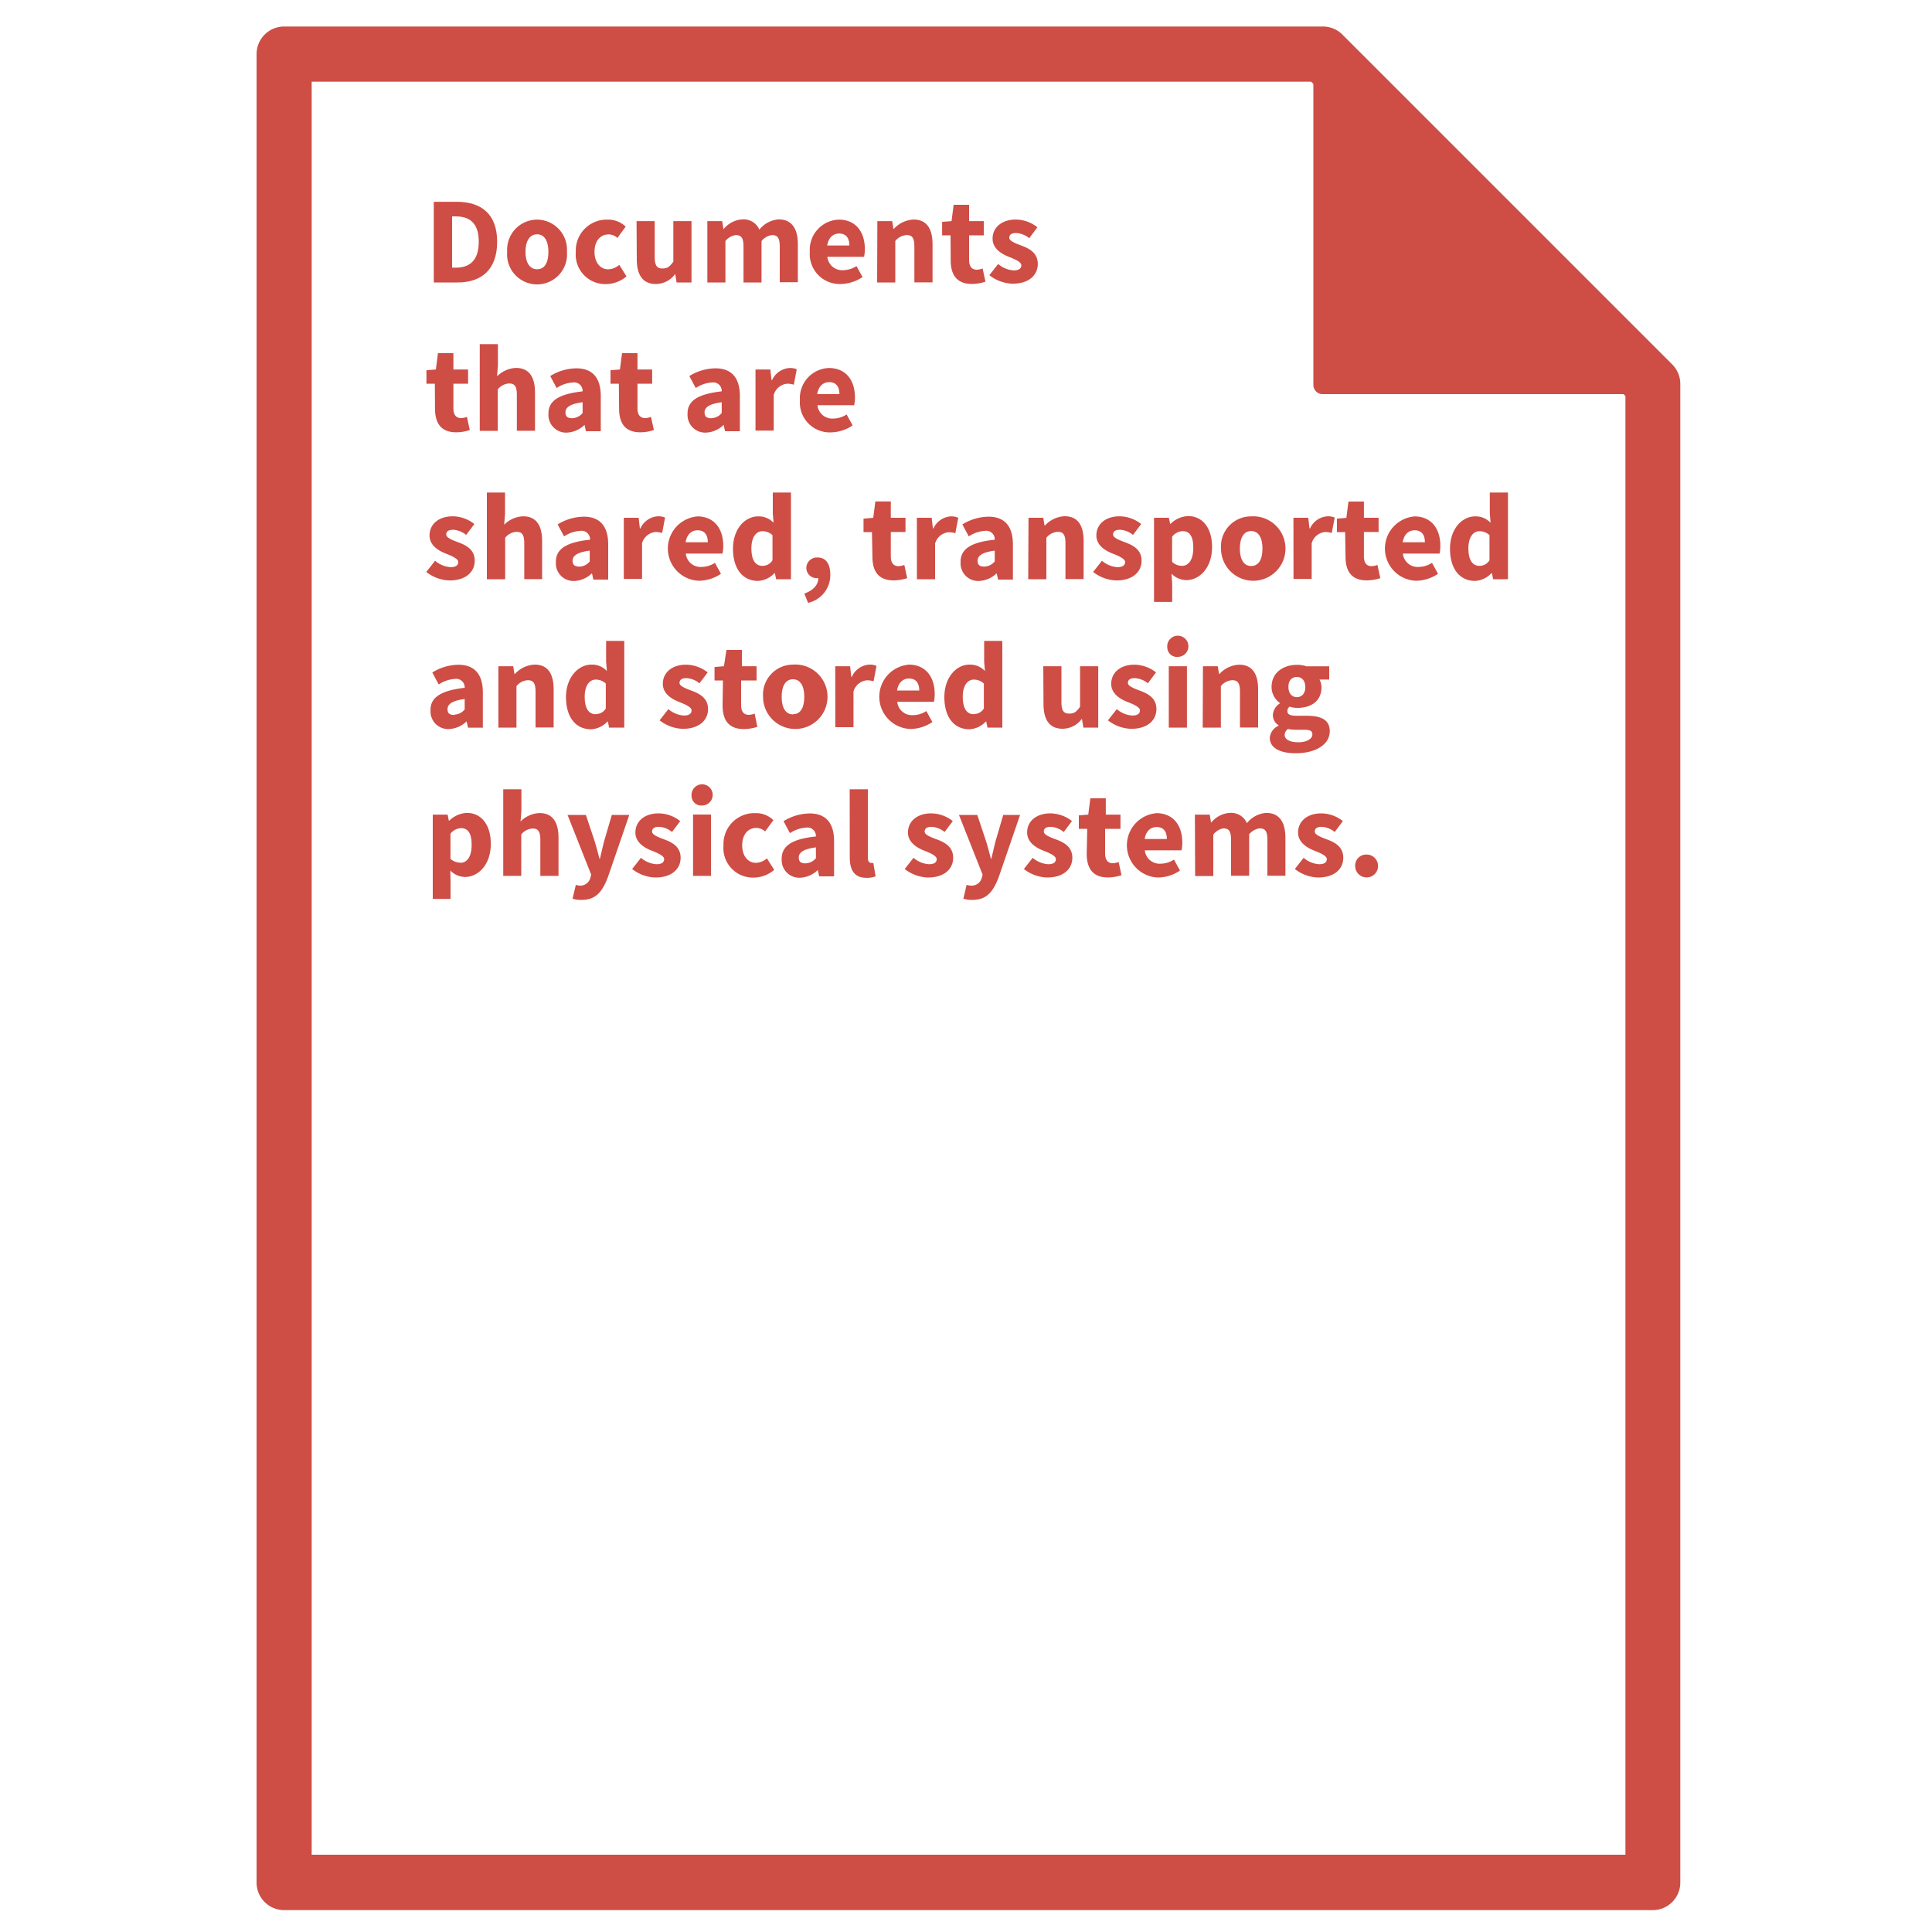 <svg id="Layer_1" data-name="Layer 1" xmlns="http://www.w3.org/2000/svg" viewBox="0 0 250 250"><defs><style>.cls-1{fill:#ce4d45;}</style></defs><title>icon1-Artboard 10</title><path class="cls-1" d="M213.91,247.17H36.77a3.57,3.57,0,0,1-3.57-3.57V7a3.57,3.57,0,0,1,3.57-3.57H171.14a3.57,3.57,0,0,1,2.52,1l42.77,42.77a3.57,3.57,0,0,1,1,2.52V243.6A3.57,3.57,0,0,1,213.91,247.17ZM40.33,240h170V51.25L169.66,10.57H40.33Z"/><path class="cls-1" d="M213.91,244.79H36.77a1.19,1.19,0,0,1-1.19-1.19V7a1.19,1.19,0,0,1,1.19-1.19H171.14a1.19,1.19,0,0,1,.84.35l42.77,42.77a1.19,1.19,0,0,1,.35.84V243.6A1.19,1.19,0,0,1,213.91,244.79ZM38,242.41H212.72V50.26L170.65,8.19H38Z"/><polygon class="cls-1" points="171.14 49.77 171.14 7 213.91 49.77 171.14 49.77"/><path class="cls-1" d="M213.91,51H171.14a1.19,1.19,0,0,1-1.19-1.19V7a1.19,1.19,0,0,1,2-.84l42.77,42.77a1.19,1.19,0,0,1-.84,2Zm-41.58-2.38H211L172.33,9.87Z"/><path class="cls-1" d="M56.13,26.11h2.95c3.2,0,5.25,1.58,5.25,5.17s-2,5.27-5.11,5.27H56.13Zm2.82,8.53c1.76,0,3-.86,3-3.36S60.7,28,58.94,28H58.5v6.63Z"/><path class="cls-1" d="M69.5,28.42a3.89,3.89,0,0,1,3.86,4.16,3.88,3.88,0,1,1-7.73,0A3.89,3.89,0,0,1,69.5,28.42Zm0,6.42c1,0,1.46-.88,1.46-2.26s-.5-2.26-1.46-2.26S68,31.2,68,32.58,68.53,34.84,69.5,34.84Z"/><path class="cls-1" d="M78.64,28.42a3.2,3.2,0,0,1,2.32.91l-1.07,1.46a1.7,1.7,0,0,0-1.1-.46c-1.14,0-1.86.88-1.86,2.26s.75,2.26,1.78,2.26a2.29,2.29,0,0,0,1.42-.58l.94,1.49a4.12,4.12,0,0,1-2.64,1,3.82,3.82,0,0,1-3.92-4.16A4,4,0,0,1,78.64,28.42Z"/><path class="cls-1" d="M82.37,28.61h2.35v4.63c0,1.14.3,1.5,1,1.5s.94-.26,1.41-.88V28.61h2.35v7.94H87.55l-.18-1.1h0a3.1,3.1,0,0,1-2.5,1.3c-1.73,0-2.47-1.22-2.47-3.2Z"/><path class="cls-1" d="M91.53,28.61h1.92l.16,1h.06a3.32,3.32,0,0,1,2.4-1.22,2.2,2.2,0,0,1,2.19,1.33,3.48,3.48,0,0,1,2.5-1.33c1.71,0,2.48,1.22,2.48,3.2v4.93H100.9V31.92c0-1.15-.3-1.5-1-1.5a2.1,2.1,0,0,0-1.36.77v5.36H96.21V31.92c0-1.15-.3-1.5-1-1.5a2.07,2.07,0,0,0-1.34.77v5.36H91.53Z"/><path class="cls-1" d="M108.53,28.42c2.26,0,3.38,1.65,3.38,3.81a4.67,4.67,0,0,1-.1,1h-4.75a1.92,1.92,0,0,0,2.06,1.73,3.2,3.2,0,0,0,1.71-.53l.78,1.42a5.2,5.2,0,0,1-2.82.9,3.87,3.87,0,0,1-4-4.16A3.9,3.9,0,0,1,108.53,28.42Zm1.38,3.35c0-.91-.38-1.55-1.33-1.55-.74,0-1.38.5-1.54,1.55Z"/><path class="cls-1" d="M113.53,28.61h1.92l.16,1h.06a3.66,3.66,0,0,1,2.54-1.2c1.73,0,2.46,1.22,2.46,3.2v4.93h-2.35V31.92c0-1.15-.3-1.5-1-1.5a2,2,0,0,0-1.47.77v5.36h-2.35Z"/><path class="cls-1" d="M123,30.45h-1.09V28.71l1.22-.1.27-2.11h2v2.11h1.9v1.84h-1.9v3.19c0,.9.4,1.26,1,1.26a2.25,2.25,0,0,0,.75-.16l.37,1.71a5.7,5.7,0,0,1-1.76.29c-2,0-2.74-1.23-2.74-3.07Z"/><path class="cls-1" d="M129.16,34.16a3.42,3.42,0,0,0,2,.83c.7,0,1-.26,1-.67s-.8-.77-1.62-1.09-2.1-1-2.1-2.34c0-1.47,1.2-2.48,3-2.48a4.57,4.57,0,0,1,2.8,1l-1.06,1.41a2.93,2.93,0,0,0-1.68-.67c-.61,0-.9.22-.9.62s.74.7,1.55,1c1,.37,2.14.93,2.14,2.38s-1.14,2.56-3.27,2.56a5.13,5.13,0,0,1-3-1.1Z"/><path class="cls-1" d="M56.27,49.65H55.18V47.91l1.22-.1.27-2.11h2v2.11h1.9v1.84h-1.9v3.19c0,.9.4,1.26,1,1.26a2.25,2.25,0,0,0,.75-.16l.37,1.71a5.7,5.7,0,0,1-1.76.29c-2,0-2.74-1.23-2.74-3.07Z"/><path class="cls-1" d="M62.08,44.53h2.35v2.75l-.11,1.42a3.65,3.65,0,0,1,2.45-1.09c1.73,0,2.46,1.22,2.46,3.2v4.93H66.88V51.12c0-1.15-.3-1.5-1-1.5a2,2,0,0,0-1.47.77v5.36H62.08Z"/><path class="cls-1" d="M75.39,50.64a1.1,1.1,0,0,0-1.25-1.15,4.27,4.27,0,0,0-2.11.72l-.83-1.55a6.56,6.56,0,0,1,3.39-1c2,0,3.15,1.15,3.15,3.59v4.55H75.82l-.18-.82h0a3.49,3.49,0,0,1-2.32,1,2.28,2.28,0,0,1-2.35-2.4C70.93,51.88,72.25,51,75.39,50.64Zm-1.31,3.47a1.77,1.77,0,0,0,1.31-.67V52.05c-1.68.22-2.22.7-2.22,1.31S73.52,54.12,74.08,54.12Z"/><path class="cls-1" d="M80.08,49.65H79V47.91l1.22-.1.27-2.11h2v2.11h1.9v1.84h-1.9v3.19c0,.9.4,1.26,1,1.26a2.25,2.25,0,0,0,.75-.16l.37,1.71a5.7,5.7,0,0,1-1.76.29c-2,0-2.74-1.23-2.74-3.07Z"/><path class="cls-1" d="M93.39,50.64a1.1,1.1,0,0,0-1.25-1.15,4.27,4.27,0,0,0-2.11.72l-.83-1.55a6.56,6.56,0,0,1,3.39-1c2,0,3.15,1.15,3.15,3.59v4.55H93.82l-.18-.82h0a3.49,3.49,0,0,1-2.32,1,2.28,2.28,0,0,1-2.35-2.4C88.93,51.88,90.25,51,93.39,50.64Zm-1.31,3.47a1.77,1.77,0,0,0,1.31-.67V52.05c-1.68.22-2.22.7-2.22,1.31S91.52,54.12,92.08,54.12Z"/><path class="cls-1" d="M97.76,47.81h1.92l.16,1.39h.06a2.66,2.66,0,0,1,2.26-1.58,2.28,2.28,0,0,1,.94.16l-.38,2a3,3,0,0,0-.86-.13,2,2,0,0,0-1.74,1.46v4.61H97.76Z"/><path class="cls-1" d="M107.25,47.62c2.26,0,3.38,1.65,3.38,3.81a4.67,4.67,0,0,1-.1,1h-4.75a1.92,1.92,0,0,0,2.06,1.73,3.2,3.2,0,0,0,1.71-.53l.78,1.42a5.2,5.2,0,0,1-2.82.9,3.87,3.87,0,0,1-4-4.16A3.9,3.9,0,0,1,107.25,47.62ZM108.62,51c0-.91-.38-1.55-1.33-1.55-.74,0-1.38.5-1.54,1.55Z"/><path class="cls-1" d="M56.3,72.56a3.42,3.42,0,0,0,2,.83c.7,0,1-.26,1-.67s-.8-.77-1.62-1.09-2.1-1-2.1-2.34c0-1.47,1.2-2.48,3-2.48a4.57,4.57,0,0,1,2.8,1l-1.06,1.41a2.93,2.93,0,0,0-1.68-.67c-.61,0-.9.22-.9.62s.74.7,1.55,1c1,.37,2.14.93,2.14,2.38s-1.14,2.56-3.27,2.56a5.12,5.12,0,0,1-3-1.1Z"/><path class="cls-1" d="M63,63.73h2.35v2.75l-.11,1.42a3.65,3.65,0,0,1,2.45-1.09c1.73,0,2.46,1.22,2.46,3.2v4.93H67.84V70.32c0-1.15-.3-1.5-1-1.5a2,2,0,0,0-1.47.77v5.36H63Z"/><path class="cls-1" d="M76.35,69.84a1.1,1.1,0,0,0-1.25-1.15,4.27,4.27,0,0,0-2.11.72l-.83-1.55a6.56,6.56,0,0,1,3.39-1c2,0,3.15,1.15,3.15,3.59v4.55H76.78l-.18-.82h0a3.49,3.49,0,0,1-2.32,1,2.28,2.28,0,0,1-2.35-2.4C71.89,71.08,73.21,70.16,76.35,69.84ZM75,73.32a1.77,1.77,0,0,0,1.31-.67V71.25c-1.68.22-2.22.7-2.22,1.31S74.48,73.32,75,73.32Z"/><path class="cls-1" d="M80.72,67h1.92l.16,1.39h.06a2.66,2.66,0,0,1,2.26-1.58,2.28,2.28,0,0,1,.94.16l-.38,2a3,3,0,0,0-.86-.13,2,2,0,0,0-1.74,1.46v4.61H80.72Z"/><path class="cls-1" d="M90.21,66.82c2.26,0,3.38,1.65,3.38,3.81a4.68,4.68,0,0,1-.1,1H88.74a1.92,1.92,0,0,0,2.06,1.73,3.2,3.2,0,0,0,1.71-.53l.78,1.42a5.2,5.2,0,0,1-2.82.9,4.17,4.17,0,0,1-.27-8.32Zm1.38,3.35c0-.91-.38-1.55-1.33-1.55-.74,0-1.38.5-1.54,1.55Z"/><path class="cls-1" d="M98.1,66.82a2.6,2.6,0,0,1,2,.83l-.1-1.22V63.73h2.35V74.95h-1.92l-.16-.78h-.06a3.14,3.14,0,0,1-2.11,1c-2,0-3.25-1.57-3.25-4.16S96.41,66.82,98.1,66.82Zm.56,6.4a1.49,1.49,0,0,0,1.3-.72V69.25a1.88,1.88,0,0,0-1.31-.51c-.75,0-1.42.7-1.42,2.21S97.74,73.22,98.66,73.22Z"/><path class="cls-1" d="M104.08,76.81c1.17-.42,1.81-1.14,1.81-2h-.13a1.33,1.33,0,0,1-1.42-1.33,1.37,1.37,0,0,1,1.47-1.34c1.06,0,1.63.83,1.63,2.22a3.67,3.67,0,0,1-2.88,3.65Z"/><path class="cls-1" d="M112.83,68.85h-1.09V67.11L113,67l.27-2.11h2V67h1.9v1.84h-1.9V72c0,.9.4,1.26,1,1.26a2.25,2.25,0,0,0,.75-.16l.37,1.71a5.7,5.7,0,0,1-1.76.29c-2,0-2.74-1.23-2.74-3.07Z"/><path class="cls-1" d="M118.64,67h1.92l.16,1.39h.06A2.66,2.66,0,0,1,123,66.82,2.28,2.28,0,0,1,124,67l-.38,2a3,3,0,0,0-.86-.13A2,2,0,0,0,121,70.34v4.61h-2.35Z"/><path class="cls-1" d="M128.72,69.84a1.1,1.1,0,0,0-1.25-1.15,4.27,4.27,0,0,0-2.11.72l-.83-1.55a6.56,6.56,0,0,1,3.39-1c2,0,3.15,1.15,3.15,3.59v4.55h-1.92l-.18-.82h0a3.49,3.49,0,0,1-2.32,1,2.28,2.28,0,0,1-2.35-2.4C124.25,71.08,125.58,70.16,128.72,69.84Zm-1.31,3.47a1.77,1.77,0,0,0,1.31-.67V71.25c-1.68.22-2.22.7-2.22,1.31S126.85,73.32,127.41,73.32Z"/><path class="cls-1" d="M133.09,67H135l.16,1h.06a3.66,3.66,0,0,1,2.54-1.2c1.73,0,2.46,1.22,2.46,3.2v4.93h-2.35V70.32c0-1.15-.3-1.5-1-1.5a2,2,0,0,0-1.47.77v5.36h-2.35Z"/><path class="cls-1" d="M142.59,72.56a3.42,3.42,0,0,0,2,.83c.7,0,1-.26,1-.67s-.8-.77-1.62-1.09-2.1-1-2.1-2.34c0-1.47,1.2-2.48,3-2.48a4.57,4.57,0,0,1,2.8,1l-1.06,1.41a2.93,2.93,0,0,0-1.68-.67c-.61,0-.9.22-.9.62s.74.7,1.55,1c1,.37,2.14.93,2.14,2.38s-1.14,2.56-3.27,2.56a5.12,5.12,0,0,1-3-1.1Z"/><path class="cls-1" d="M151.68,75.57v2.32h-2.35V67h1.92l.16.78h.06a3.49,3.49,0,0,1,2.26-1c1.92,0,3.11,1.58,3.11,4,0,2.72-1.63,4.29-3.35,4.29a2.75,2.75,0,0,1-1.89-.83Zm1.26-2.35c.82,0,1.47-.7,1.47-2.34,0-1.42-.43-2.15-1.38-2.15a1.84,1.84,0,0,0-1.36.72v3.25A1.83,1.83,0,0,0,152.94,73.22Z"/><path class="cls-1" d="M161.9,66.82A4.17,4.17,0,1,1,158,71,3.89,3.89,0,0,1,161.9,66.82Zm0,6.42c1,0,1.46-.88,1.46-2.26s-.5-2.26-1.46-2.26-1.46.88-1.46,2.26S160.93,73.24,161.9,73.24Z"/><path class="cls-1" d="M167.37,67h1.92l.16,1.39h.06a2.66,2.66,0,0,1,2.26-1.58,2.28,2.28,0,0,1,.94.16l-.38,2a3,3,0,0,0-.86-.13,2,2,0,0,0-1.74,1.46v4.61h-2.35Z"/><path class="cls-1" d="M174.06,68.85H173V67.11l1.22-.1.27-2.11h2V67h1.9v1.84h-1.9V72c0,.9.4,1.26,1,1.26a2.25,2.25,0,0,0,.75-.16l.37,1.71a5.7,5.7,0,0,1-1.76.29c-2,0-2.74-1.23-2.74-3.07Z"/><path class="cls-1" d="M183,66.82c2.26,0,3.38,1.65,3.38,3.81a4.68,4.68,0,0,1-.1,1h-4.75a1.92,1.92,0,0,0,2.06,1.73,3.2,3.2,0,0,0,1.71-.53l.78,1.42a5.2,5.2,0,0,1-2.82.9,4.17,4.17,0,0,1-.27-8.32Zm1.38,3.35c0-.91-.38-1.55-1.33-1.55-.74,0-1.38.5-1.54,1.55Z"/><path class="cls-1" d="M190.88,66.82a2.6,2.6,0,0,1,2,.83l-.1-1.22V63.73h2.35V74.95h-1.92l-.16-.78h-.06a3.14,3.14,0,0,1-2.11,1c-2,0-3.25-1.57-3.25-4.16S189.2,66.82,190.88,66.82Zm.56,6.4a1.49,1.49,0,0,0,1.3-.72V69.25a1.88,1.88,0,0,0-1.31-.51c-.75,0-1.42.7-1.42,2.21S190.53,73.22,191.44,73.22Z"/><path class="cls-1" d="M60.13,89a1.1,1.1,0,0,0-1.25-1.15,4.27,4.27,0,0,0-2.11.72l-.83-1.55a6.56,6.56,0,0,1,3.39-1c2,0,3.15,1.15,3.15,3.59v4.55H60.56l-.18-.82h0a3.49,3.49,0,0,1-2.32,1,2.28,2.28,0,0,1-2.35-2.4C55.66,90.28,57,89.36,60.13,89Zm-1.31,3.47a1.77,1.77,0,0,0,1.31-.67V90.45c-1.68.22-2.22.7-2.22,1.31S58.26,92.52,58.82,92.52Z"/><path class="cls-1" d="M64.49,86.21h1.92l.16,1h.06A3.66,3.66,0,0,1,69.18,86c1.73,0,2.46,1.22,2.46,3.2v4.93H69.3V89.52c0-1.15-.3-1.5-1-1.5a2,2,0,0,0-1.47.77v5.36H64.49Z"/><path class="cls-1" d="M76.53,86a2.6,2.6,0,0,1,2,.83l-.1-1.22V82.93h2.35V94.15H78.82l-.16-.78h-.06a3.14,3.14,0,0,1-2.11,1c-2,0-3.25-1.57-3.25-4.16S74.85,86,76.53,86Zm.56,6.4a1.49,1.49,0,0,0,1.3-.72V88.45a1.88,1.88,0,0,0-1.31-.51c-.75,0-1.42.7-1.42,2.21S76.17,92.42,77.09,92.42Z"/><path class="cls-1" d="M86.49,91.76a3.42,3.42,0,0,0,2,.83c.7,0,1-.26,1-.67s-.8-.77-1.62-1.09-2.1-1-2.1-2.34c0-1.47,1.2-2.48,3-2.48a4.57,4.57,0,0,1,2.8,1l-1.06,1.41a2.93,2.93,0,0,0-1.68-.67c-.61,0-.9.22-.9.62s.74.7,1.55,1c1,.37,2.14.93,2.14,2.38s-1.14,2.56-3.27,2.56a5.12,5.12,0,0,1-3-1.1Z"/><path class="cls-1" d="M93.55,88.05H92.46V86.31l1.22-.1L94,84.1h2v2.11h1.9v1.84H95.9v3.19c0,.9.4,1.26,1,1.26a2.25,2.25,0,0,0,.75-.16L98,94.05a5.7,5.7,0,0,1-1.76.29c-2,0-2.74-1.23-2.74-3.07Z"/><path class="cls-1" d="M102.61,86a4.17,4.17,0,1,1-3.87,4.16A3.89,3.89,0,0,1,102.61,86Zm0,6.42c1,0,1.46-.88,1.46-2.26s-.5-2.26-1.46-2.26-1.46.88-1.46,2.26S101.63,92.44,102.61,92.44Z"/><path class="cls-1" d="M108.08,86.21H110l.16,1.39h.06A2.66,2.66,0,0,1,112.48,86a2.28,2.28,0,0,1,.94.16l-.38,2a3,3,0,0,0-.86-.13,2,2,0,0,0-1.74,1.46v4.61h-2.35Z"/><path class="cls-1" d="M117.57,86c2.26,0,3.38,1.65,3.38,3.81a4.68,4.68,0,0,1-.1,1H116.1a1.92,1.92,0,0,0,2.06,1.73,3.2,3.2,0,0,0,1.71-.53l.78,1.42a5.2,5.2,0,0,1-2.82.9,4.17,4.17,0,0,1-.27-8.32Zm1.38,3.35c0-.91-.38-1.55-1.33-1.55-.74,0-1.38.5-1.54,1.55Z"/><path class="cls-1" d="M125.45,86a2.6,2.6,0,0,1,2,.83l-.1-1.22V82.93h2.35V94.15h-1.92l-.16-.78h-.06a3.14,3.14,0,0,1-2.11,1c-2,0-3.25-1.57-3.25-4.16S123.77,86,125.45,86Zm.56,6.4a1.49,1.49,0,0,0,1.3-.72V88.45a1.88,1.88,0,0,0-1.31-.51c-.75,0-1.42.7-1.42,2.21S125.1,92.42,126,92.42Z"/><path class="cls-1" d="M135,86.21h2.35v4.63c0,1.14.3,1.5,1,1.5s.94-.26,1.41-.88V86.21h2.35v7.94h-1.92L140,93h0a3.1,3.1,0,0,1-2.5,1.3c-1.73,0-2.47-1.22-2.47-3.2Z"/><path class="cls-1" d="M144.51,91.76a3.42,3.42,0,0,0,2,.83c.7,0,1-.26,1-.67s-.8-.77-1.62-1.09-2.1-1-2.1-2.34c0-1.47,1.2-2.48,3-2.48a4.57,4.57,0,0,1,2.8,1l-1.06,1.41a2.93,2.93,0,0,0-1.68-.67c-.61,0-.9.22-.9.62s.74.7,1.55,1c1,.37,2.14.93,2.14,2.38s-1.14,2.56-3.27,2.56a5.12,5.12,0,0,1-3-1.1Z"/><path class="cls-1" d="M151.05,83.81A1.37,1.37,0,1,1,152.41,85,1.24,1.24,0,0,1,151.05,83.81Zm.19,2.4h2.35v7.94h-2.35Z"/><path class="cls-1" d="M155.66,86.21h1.92l.16,1h.06a3.66,3.66,0,0,1,2.54-1.2c1.73,0,2.46,1.22,2.46,3.2v4.93h-2.35V89.52c0-1.15-.3-1.5-1-1.5a2,2,0,0,0-1.47.77v5.36h-2.35Z"/><path class="cls-1" d="M165.45,93.91v-.06a1.52,1.52,0,0,1-.74-1.34,1.92,1.92,0,0,1,.9-1.49v-.06a2.54,2.54,0,0,1-1.07-2.06c0-1.9,1.57-2.87,3.28-2.87a3.69,3.69,0,0,1,1.23.19H172v1.71h-1.26a2.13,2.13,0,0,1,.26,1c0,1.82-1.38,2.67-3.12,2.67a3.18,3.18,0,0,1-1-.16.67.67,0,0,0-.29.59c0,.4.32.59,1.2.59h1.28c2,0,3,.59,3,2,0,1.65-1.71,2.85-4.43,2.85-1.86,0-3.33-.61-3.33-2A1.87,1.87,0,0,1,165.45,93.91ZM168,96.05c1.06,0,1.82-.43,1.82-1s-.43-.62-1.22-.62h-.82a4.62,4.62,0,0,1-1.12-.1,1,1,0,0,0-.43.78C166.25,95.73,167,96.05,168,96.05Zm.9-7.17c0-.83-.46-1.28-1.09-1.28s-1.09.43-1.09,1.28.46,1.33,1.09,1.33S168.91,89.76,168.91,88.88Z"/><path class="cls-1" d="M58.3,114v2.32H56V105.41h1.92l.16.78h.06a3.49,3.49,0,0,1,2.26-1c1.92,0,3.11,1.58,3.11,4,0,2.72-1.63,4.29-3.35,4.29a2.75,2.75,0,0,1-1.89-.83Zm1.26-2.35c.82,0,1.47-.7,1.47-2.34,0-1.42-.43-2.15-1.38-2.15a1.84,1.84,0,0,0-1.36.72v3.25A1.83,1.83,0,0,0,59.57,111.62Z"/><path class="cls-1" d="M65.12,102.13h2.35v2.75l-.11,1.42a3.65,3.65,0,0,1,2.45-1.09c1.73,0,2.46,1.22,2.46,3.2v4.93H69.92v-4.63c0-1.15-.3-1.5-1-1.5a2,2,0,0,0-1.47.77v5.36H65.12Z"/><path class="cls-1" d="M75,114.6a1.35,1.35,0,0,0,1.39-1l.11-.42-3.06-7.73h2.37l1.14,3.41c.22.72.42,1.47.62,2.26h.06c.18-.75.35-1.5.54-2.26l1-3.41h2.26l-2.75,8c-.75,2-1.6,3-3.47,3a3.62,3.62,0,0,1-1.12-.16l.42-1.79A2.56,2.56,0,0,0,75,114.6Z"/><path class="cls-1" d="M82.94,111a3.42,3.42,0,0,0,2,.83c.7,0,1-.26,1-.67s-.8-.77-1.62-1.09-2.1-1-2.1-2.34c0-1.47,1.2-2.48,3-2.48a4.57,4.57,0,0,1,2.8,1l-1.06,1.41a2.93,2.93,0,0,0-1.68-.67c-.61,0-.9.22-.9.62s.74.7,1.55,1c1,.37,2.14.93,2.14,2.38s-1.14,2.56-3.27,2.56a5.13,5.13,0,0,1-3-1.1Z"/><path class="cls-1" d="M89.49,103a1.37,1.37,0,1,1,1.36,1.23A1.24,1.24,0,0,1,89.49,103Zm.19,2.4H92v7.94H89.68Z"/><path class="cls-1" d="M97.76,105.22a3.2,3.2,0,0,1,2.32.91L99,107.59a1.7,1.7,0,0,0-1.1-.46c-1.14,0-1.86.88-1.86,2.26s.75,2.26,1.78,2.26a2.29,2.29,0,0,0,1.42-.58l.94,1.49a4.12,4.12,0,0,1-2.64,1,3.82,3.82,0,0,1-3.92-4.16A4,4,0,0,1,97.76,105.22Z"/><path class="cls-1" d="M105.58,108.24a1.1,1.1,0,0,0-1.25-1.15,4.27,4.27,0,0,0-2.11.72l-.83-1.55a6.56,6.56,0,0,1,3.39-1c2,0,3.15,1.15,3.15,3.59v4.55H106l-.18-.82h0a3.49,3.49,0,0,1-2.32,1,2.28,2.28,0,0,1-2.35-2.4C101.12,109.48,102.45,108.56,105.58,108.24Zm-1.31,3.47a1.77,1.77,0,0,0,1.31-.67v-1.39c-1.68.22-2.22.7-2.22,1.31S103.71,111.72,104.27,111.72Z"/><path class="cls-1" d="M109.95,102.13h2.35V111c0,.5.22.66.42.66a1,1,0,0,0,.29,0l.29,1.74a3.07,3.07,0,0,1-1.18.19c-1.62,0-2.16-1.06-2.16-2.66Z"/><path class="cls-1" d="M118.21,111a3.42,3.42,0,0,0,2,.83c.7,0,1-.26,1-.67s-.8-.77-1.62-1.09-2.1-1-2.1-2.34c0-1.47,1.2-2.48,3-2.48a4.57,4.57,0,0,1,2.8,1l-1.06,1.41a2.93,2.93,0,0,0-1.68-.67c-.61,0-.9.22-.9.62s.74.7,1.55,1c1,.37,2.14.93,2.14,2.38s-1.14,2.56-3.27,2.56a5.13,5.13,0,0,1-3-1.1Z"/><path class="cls-1" d="M125.65,114.6a1.35,1.35,0,0,0,1.39-1l.11-.42-3.06-7.73h2.37l1.14,3.41c.22.72.42,1.47.62,2.26h.06c.18-.75.35-1.5.54-2.26l1-3.41H132l-2.75,8c-.75,2-1.6,3-3.47,3a3.62,3.62,0,0,1-1.12-.16l.42-1.79A2.56,2.56,0,0,0,125.65,114.6Z"/><path class="cls-1" d="M133.63,111a3.42,3.42,0,0,0,2,.83c.7,0,1-.26,1-.67s-.8-.77-1.62-1.09-2.1-1-2.1-2.34c0-1.47,1.2-2.48,3-2.48a4.57,4.57,0,0,1,2.8,1l-1.06,1.41a2.93,2.93,0,0,0-1.68-.67c-.61,0-.9.22-.9.62s.74.7,1.55,1c1,.37,2.14.93,2.14,2.38s-1.14,2.56-3.27,2.56a5.13,5.13,0,0,1-3-1.1Z"/><path class="cls-1" d="M140.69,107.25H139.6v-1.74l1.22-.1.27-2.11h2v2.11h1.9v1.84H143v3.19c0,.9.4,1.26,1,1.26a2.25,2.25,0,0,0,.75-.16l.37,1.71a5.7,5.7,0,0,1-1.76.29c-2,0-2.74-1.23-2.74-3.07Z"/><path class="cls-1" d="M149.61,105.22c2.26,0,3.38,1.65,3.38,3.81a4.67,4.67,0,0,1-.1,1h-4.75a1.92,1.92,0,0,0,2.06,1.73,3.2,3.2,0,0,0,1.71-.53l.78,1.42a5.2,5.2,0,0,1-2.82.9,4.17,4.17,0,0,1-.27-8.32Zm1.38,3.35c0-.91-.38-1.55-1.33-1.55-.74,0-1.38.5-1.54,1.55Z"/><path class="cls-1" d="M154.62,105.41h1.92l.16,1h.06a3.32,3.32,0,0,1,2.4-1.22,2.2,2.2,0,0,1,2.19,1.33,3.48,3.48,0,0,1,2.5-1.33c1.71,0,2.48,1.22,2.48,3.2v4.93H164v-4.63c0-1.15-.3-1.5-1-1.5a2.1,2.1,0,0,0-1.36.77v5.36H159.3v-4.63c0-1.15-.3-1.5-1-1.5A2.07,2.07,0,0,0,157,108v5.36h-2.35Z"/><path class="cls-1" d="M168.69,111a3.42,3.42,0,0,0,2,.83c.7,0,1-.26,1-.67s-.8-.77-1.62-1.09-2.1-1-2.1-2.34c0-1.47,1.2-2.48,3-2.48a4.57,4.57,0,0,1,2.8,1l-1.06,1.41a2.93,2.93,0,0,0-1.68-.67c-.61,0-.9.22-.9.62s.74.7,1.55,1c1,.37,2.14.93,2.14,2.38s-1.14,2.56-3.27,2.56a5.13,5.13,0,0,1-3-1.1Z"/><path class="cls-1" d="M176.78,110.58a1.48,1.48,0,1,1-1.42,1.49A1.42,1.42,0,0,1,176.78,110.58Z"/></svg>